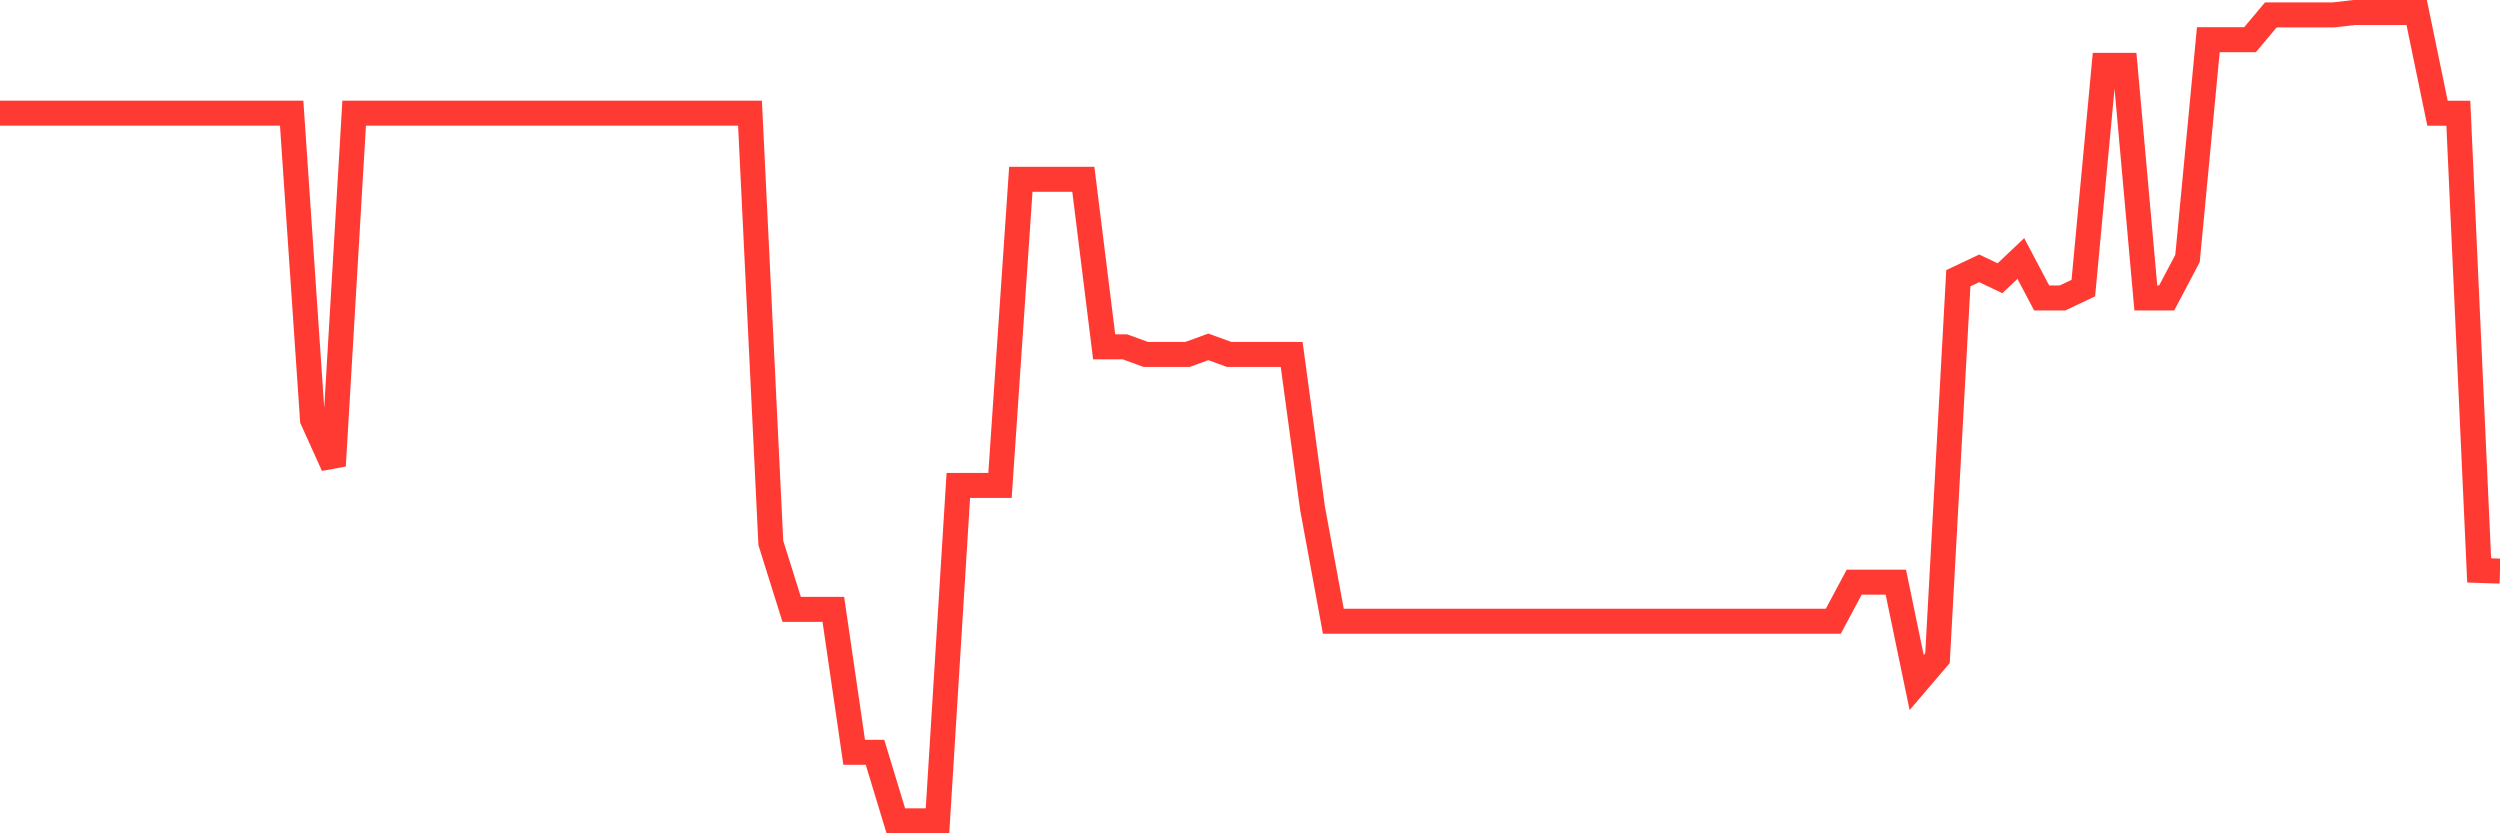 <svg
  xmlns="http://www.w3.org/2000/svg"
  xmlns:xlink="http://www.w3.org/1999/xlink"
  width="120"
  height="40"
  viewBox="0 0 120 40"
  preserveAspectRatio="none"
>
  <polyline
    points="0,5.433 1,5.433 2,5.433 3,5.433 4,5.433 5,5.433 6,5.433 7,5.433 8,5.433 9,5.433 10,5.433 11,5.433 12,5.433 13,5.433 14,5.433 15,20.143 16,22.358 17,5.433 18,5.433 19,5.433 20,5.433 21,5.433 22,5.433 23,5.433 24,5.433 25,5.433 26,5.433 27,5.433 28,5.433 29,5.433 30,5.433 31,5.433 32,5.433 33,5.433 34,5.433 35,5.433 36,5.433 37,26.061 38,29.25 39,29.25 40,29.25 41,36.11 42,36.11 43,39.4 44,39.4 45,39.4 46,23.301 47,23.301 48,23.301 49,8.607 50,8.607 51,8.607 52,8.607 53,16.649 54,16.649 55,17.014 56,17.014 57,17.014 58,16.649 59,17.014 60,17.014 61,17.014 62,17.014 63,24.388 64,29.818 65,29.818 66,29.818 67,29.818 68,29.818 69,29.818 70,29.818 71,29.818 72,29.818 73,29.818 74,29.818 75,29.818 76,29.818 77,29.818 78,29.818 79,29.818 80,29.818 81,29.818 82,29.818 83,29.818 84,29.818 85,29.818 86,29.818 87,29.818 88,29.818 89,27.945 90,27.945 91,27.945 92,32.762 93,31.591 94,13.355 95,12.881 96,13.355 97,12.409 98,14.302 99,14.302 100,13.828 101,3.139 102,3.139 103,14.302 104,14.302 105,12.409 106,1.907 107,1.907 108,1.907 109,0.716 110,0.716 111,0.716 112,0.716 113,0.6 114,0.6 115,0.6 116,0.6 117,5.434 118,5.434 119,27.38 120,27.413"
    fill="none"
    stroke="#ff3a33"
    stroke-width="1.2"
  >
  </polyline>
</svg>